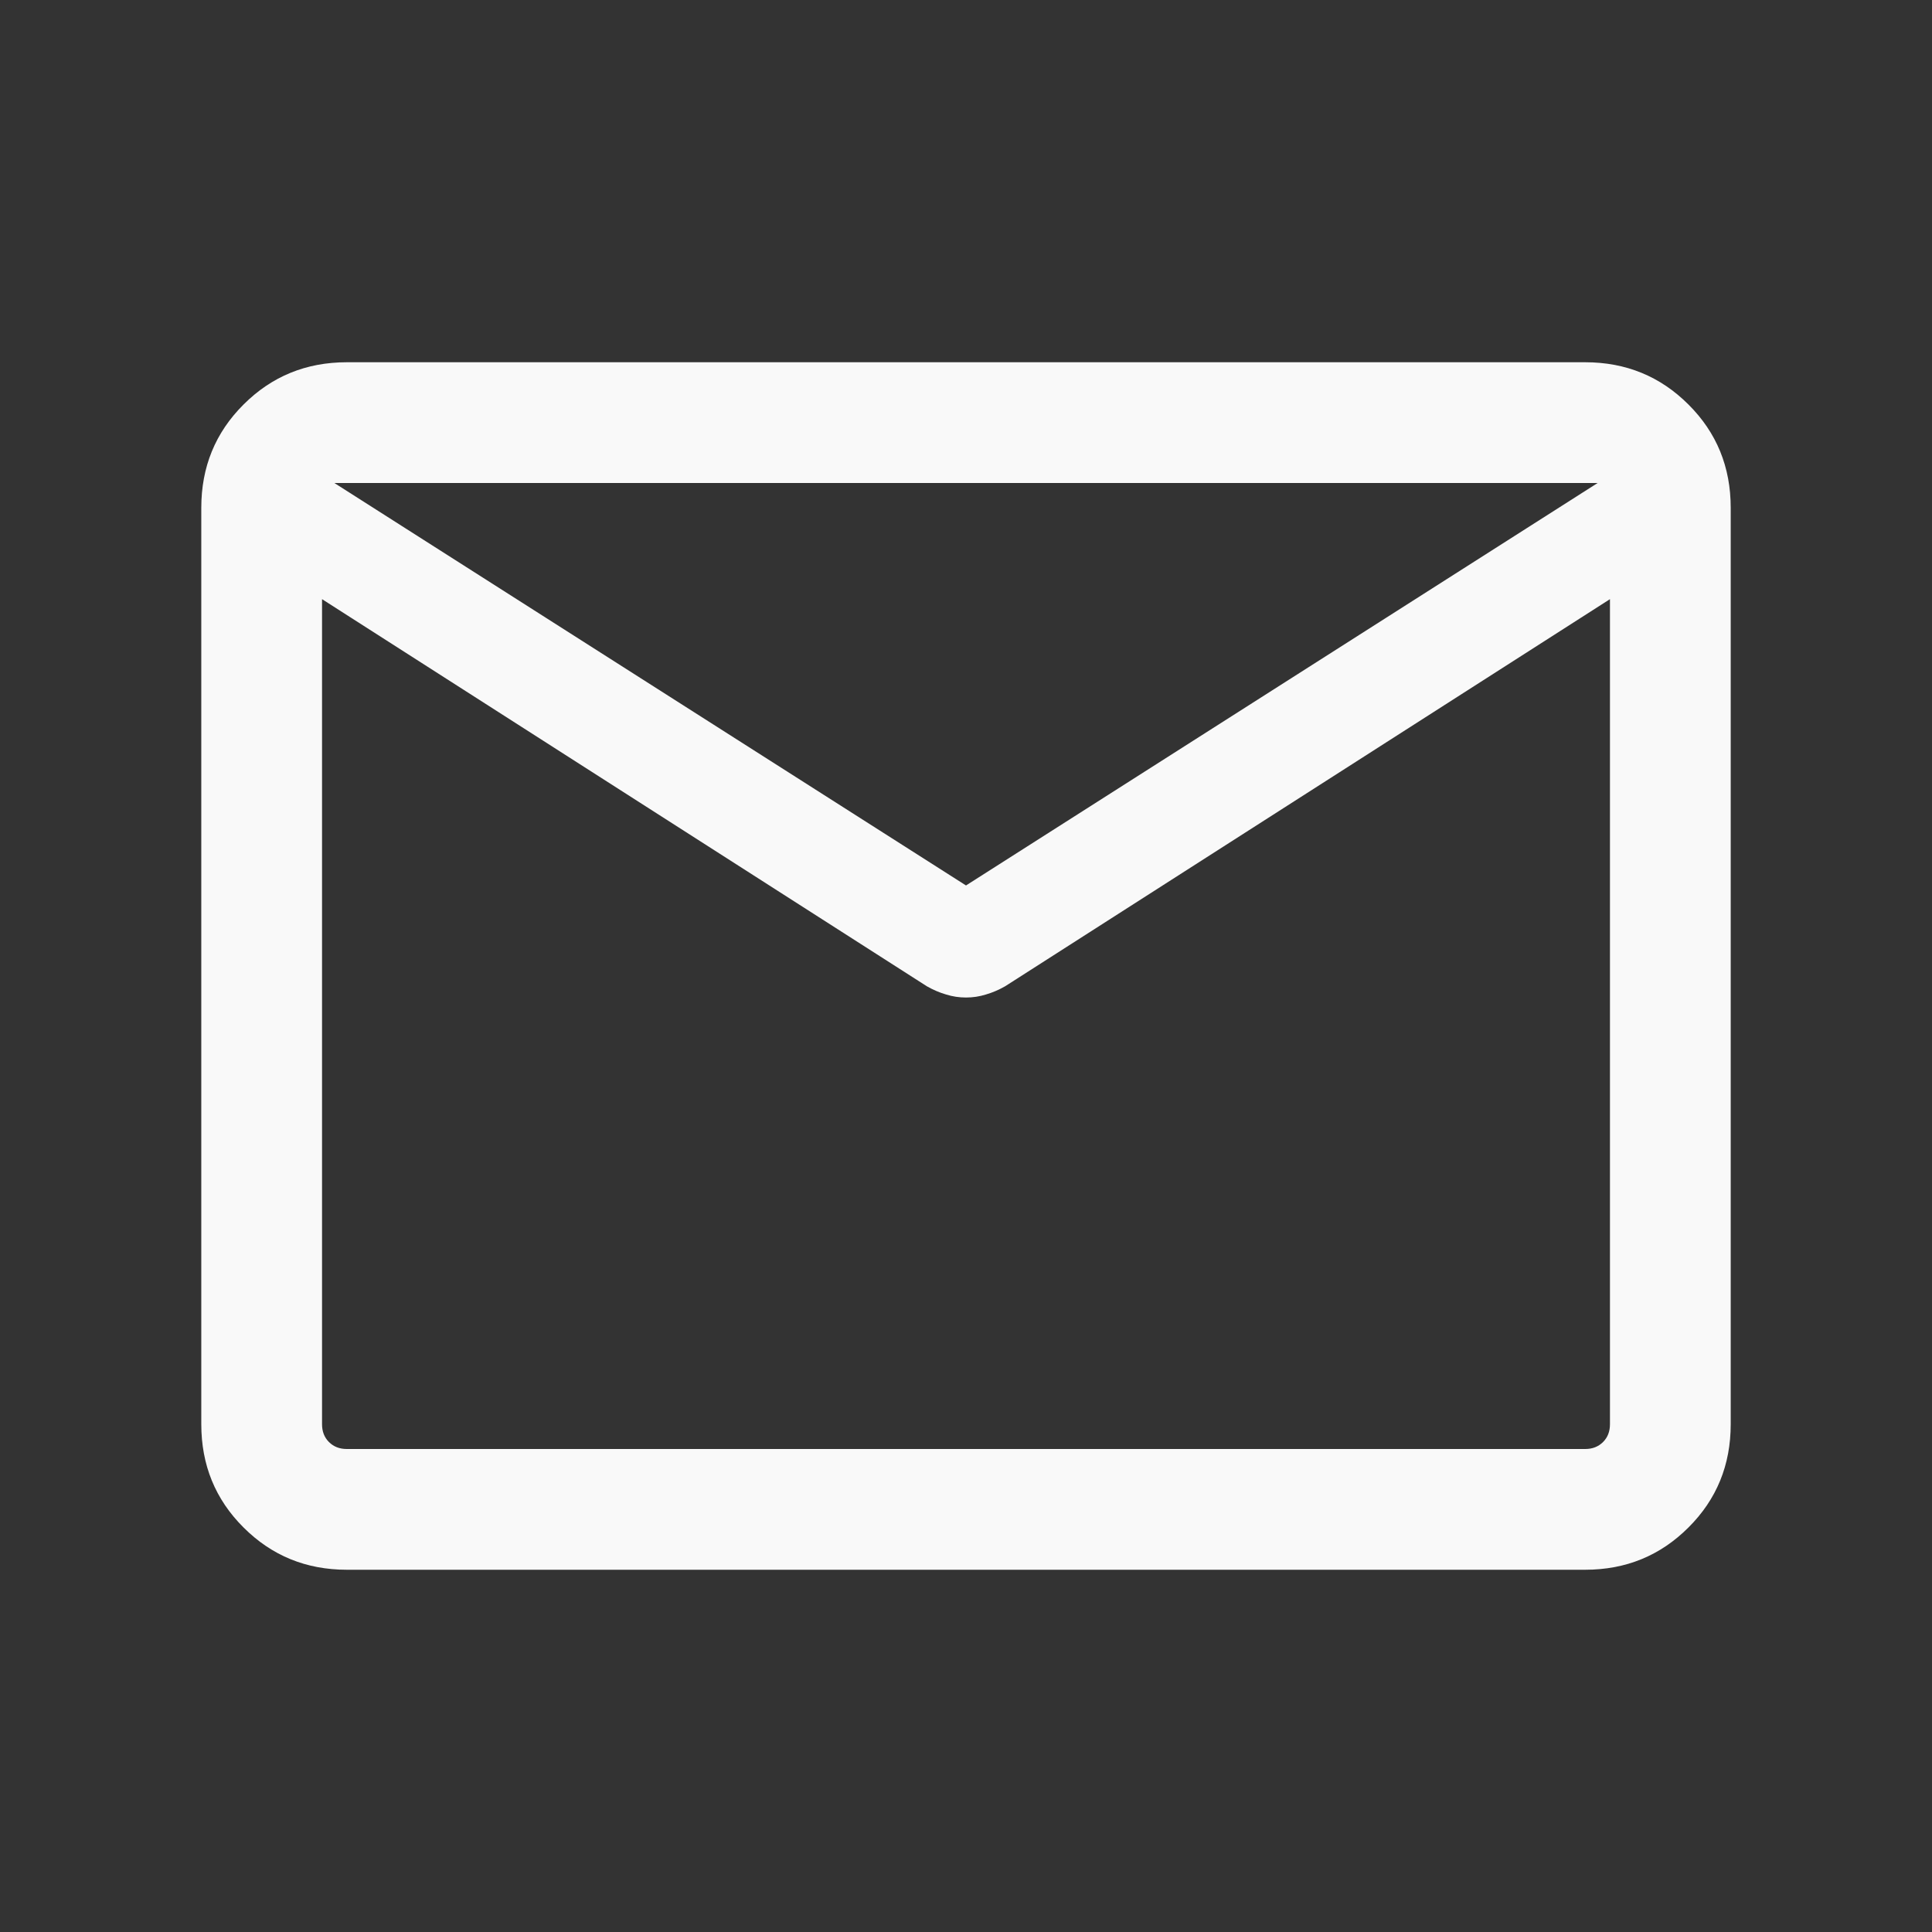 <svg width="16" height="16" viewBox="0 0 16 16" fill="none" xmlns="http://www.w3.org/2000/svg">
<rect x="0" y="0" width="16" height="16" fill="#333333" stroke="none"/>
<g id="Icons ">
<mask id="mask0_3708_31219" style="mask-type:alpha" maskUnits="userSpaceOnUse" x="0" y="0" width="16" height="16">
<rect id="Bounding box" width="16" height="16" fill="#D9D9D9"/>
</mask>
<g mask="url(#mask0_3708_31219)">
<path id="mail" d="M2.872 13C2.535 13 2.25 12.883 2.017 12.65C1.783 12.417 1.667 12.132 1.667 11.795V4.205C1.667 3.868 1.783 3.583 2.017 3.35C2.25 3.117 2.535 3 2.872 3H13.128C13.465 3 13.75 3.117 13.983 3.35C14.217 3.583 14.333 3.868 14.333 4.205V11.795C14.333 12.132 14.217 12.417 13.983 12.65C13.75 12.883 13.465 13 13.128 13H2.872ZM13.333 4.962L8.324 8.168C8.273 8.197 8.22 8.22 8.165 8.236C8.111 8.253 8.056 8.261 8 8.261C7.944 8.261 7.889 8.253 7.835 8.236C7.78 8.22 7.727 8.197 7.676 8.168L2.667 4.962V11.795C2.667 11.855 2.686 11.904 2.724 11.942C2.763 11.981 2.812 12 2.872 12H13.128C13.188 12 13.237 11.981 13.276 11.942C13.314 11.904 13.333 11.855 13.333 11.795V4.962ZM8 7.333L13.231 4H2.769L8 7.333ZM2.667 5.115V4.353V4.373V4.352V5.115Z" fill="#F9F9F9"/>
</g>
</g>
</svg>
